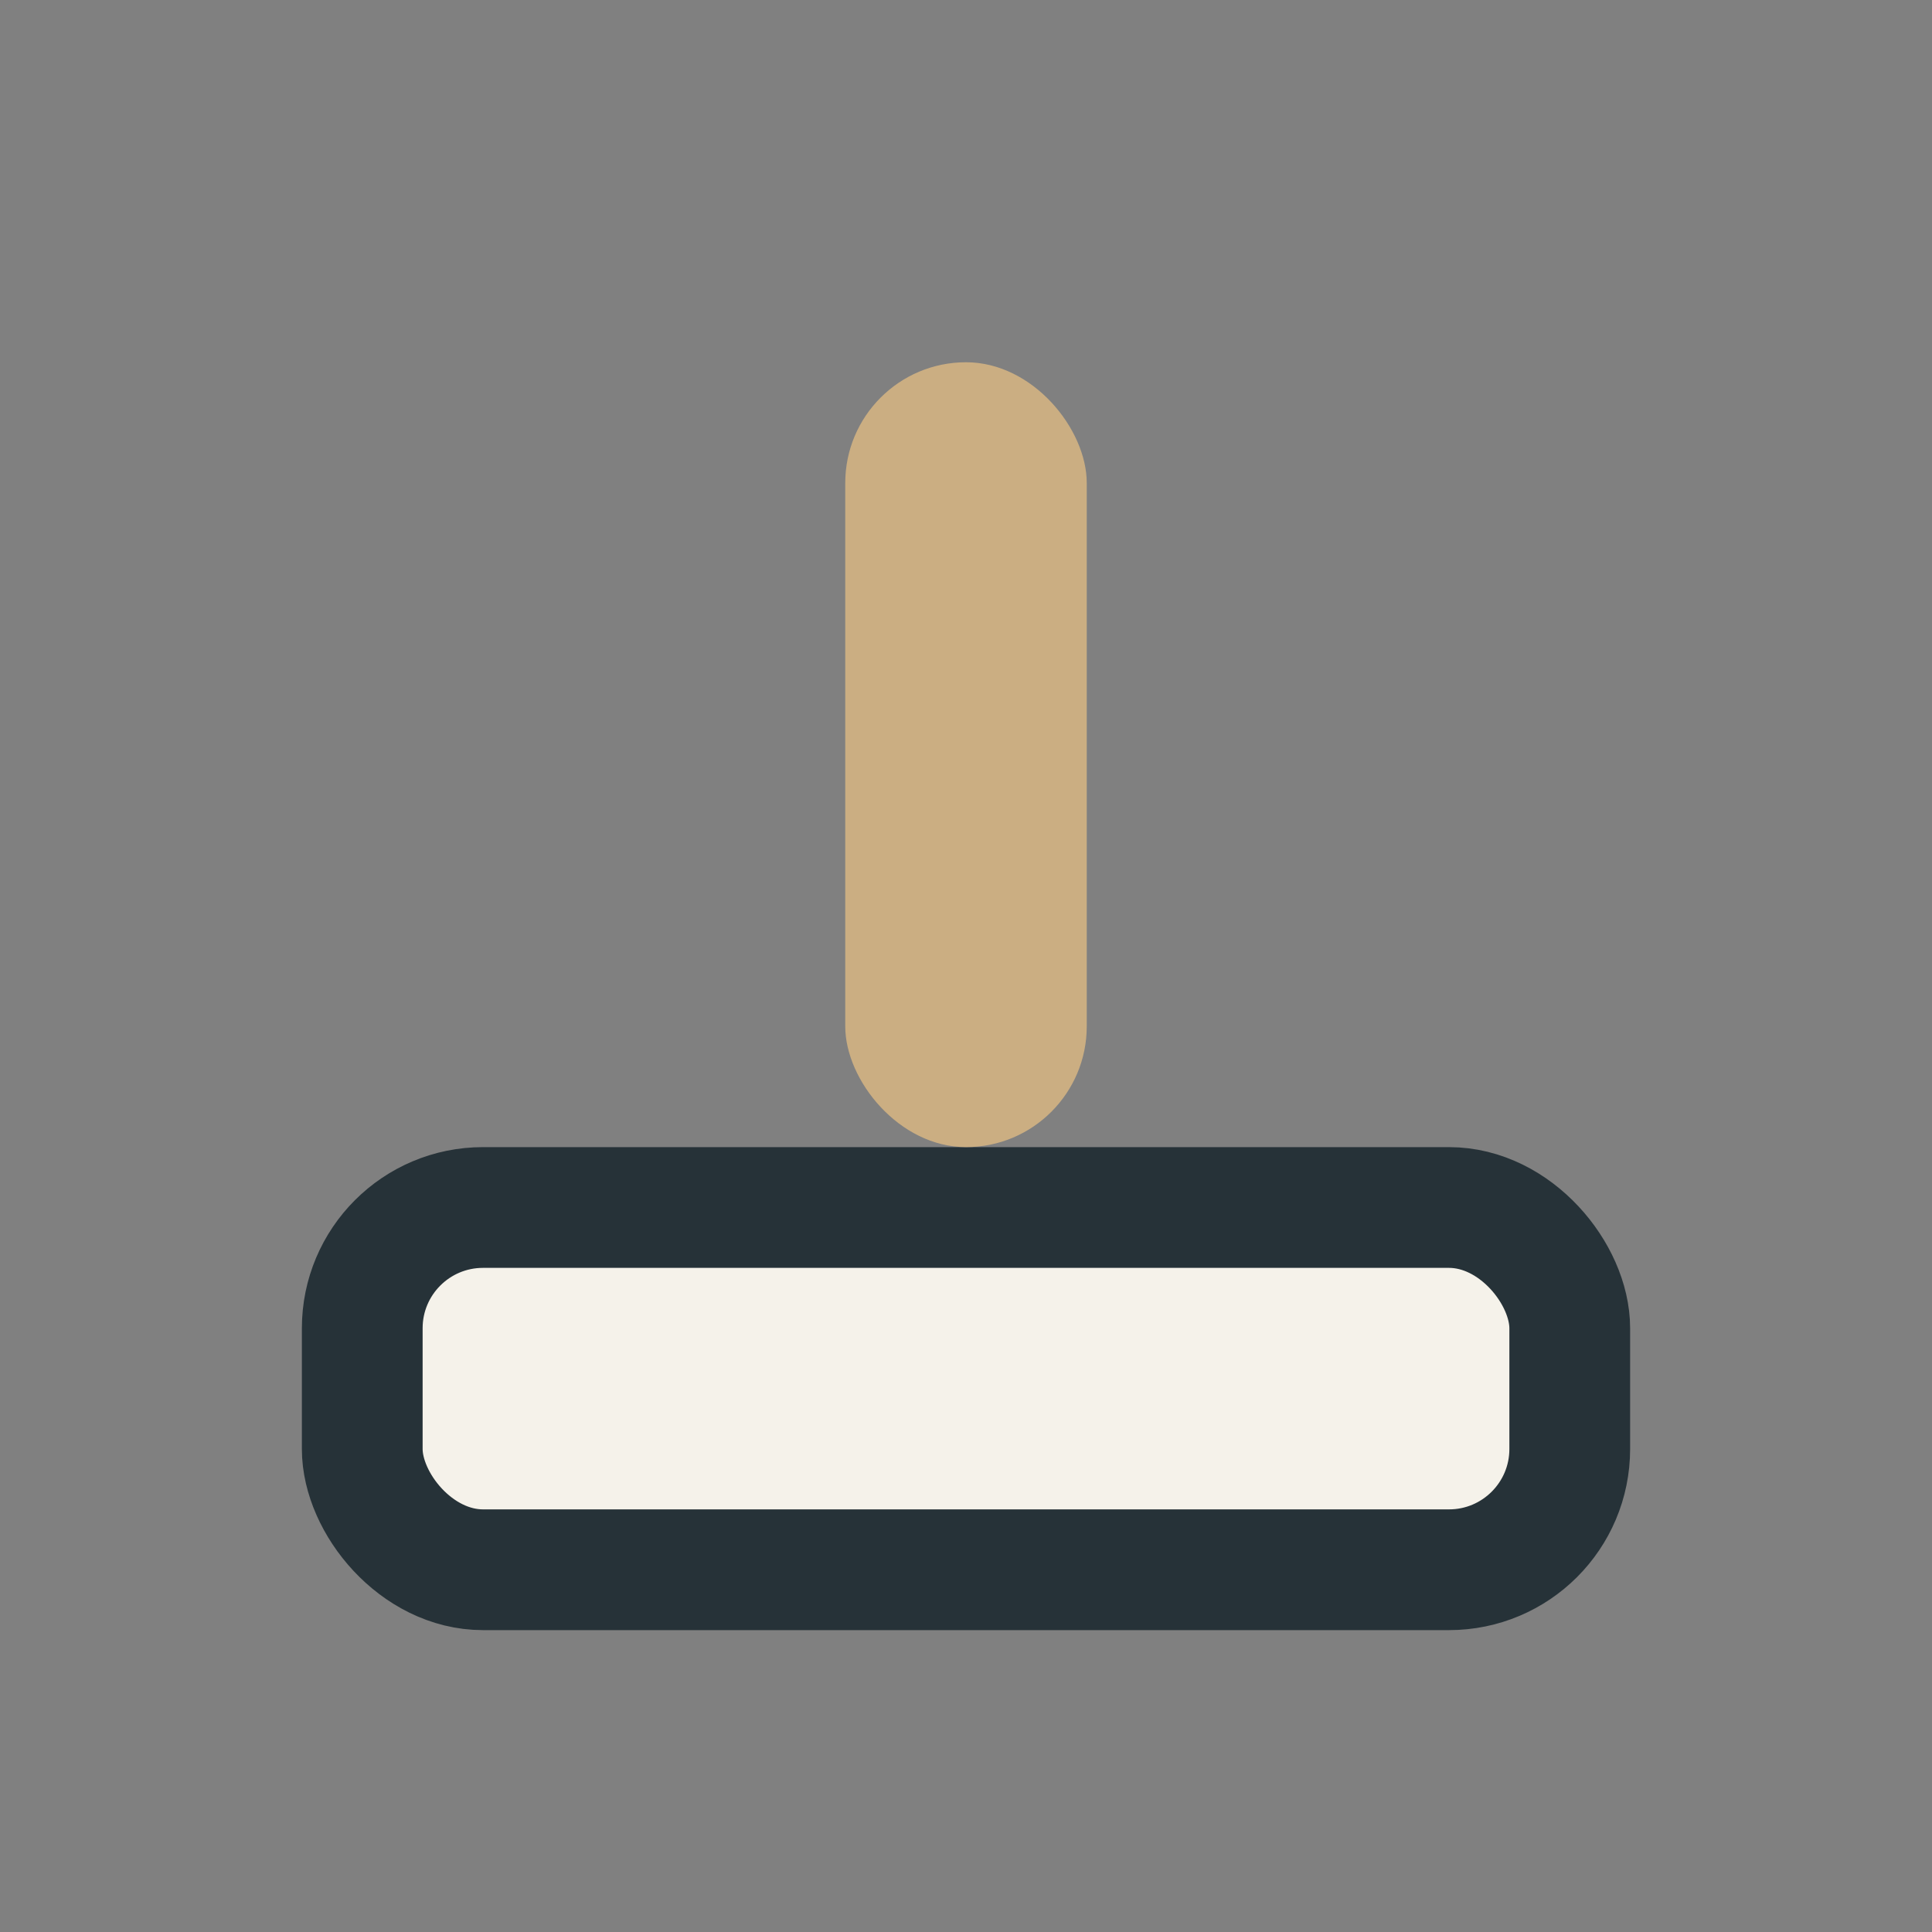 <?xml version="1.0" encoding="UTF-8"?>
<svg xmlns="http://www.w3.org/2000/svg" width="32" height="32" viewBox="0 0 32 32"><rect x="0" y="0" width="32" height="32" fill="#808080" stroke="none"/><rect x="6" y="20" width="20" height="6" rx="2" fill="#F5F2EA" stroke="#263238" stroke-width="2"/><rect x="14" y="6" width="4" height="13" rx="2" fill="#CBAE82"/></svg>